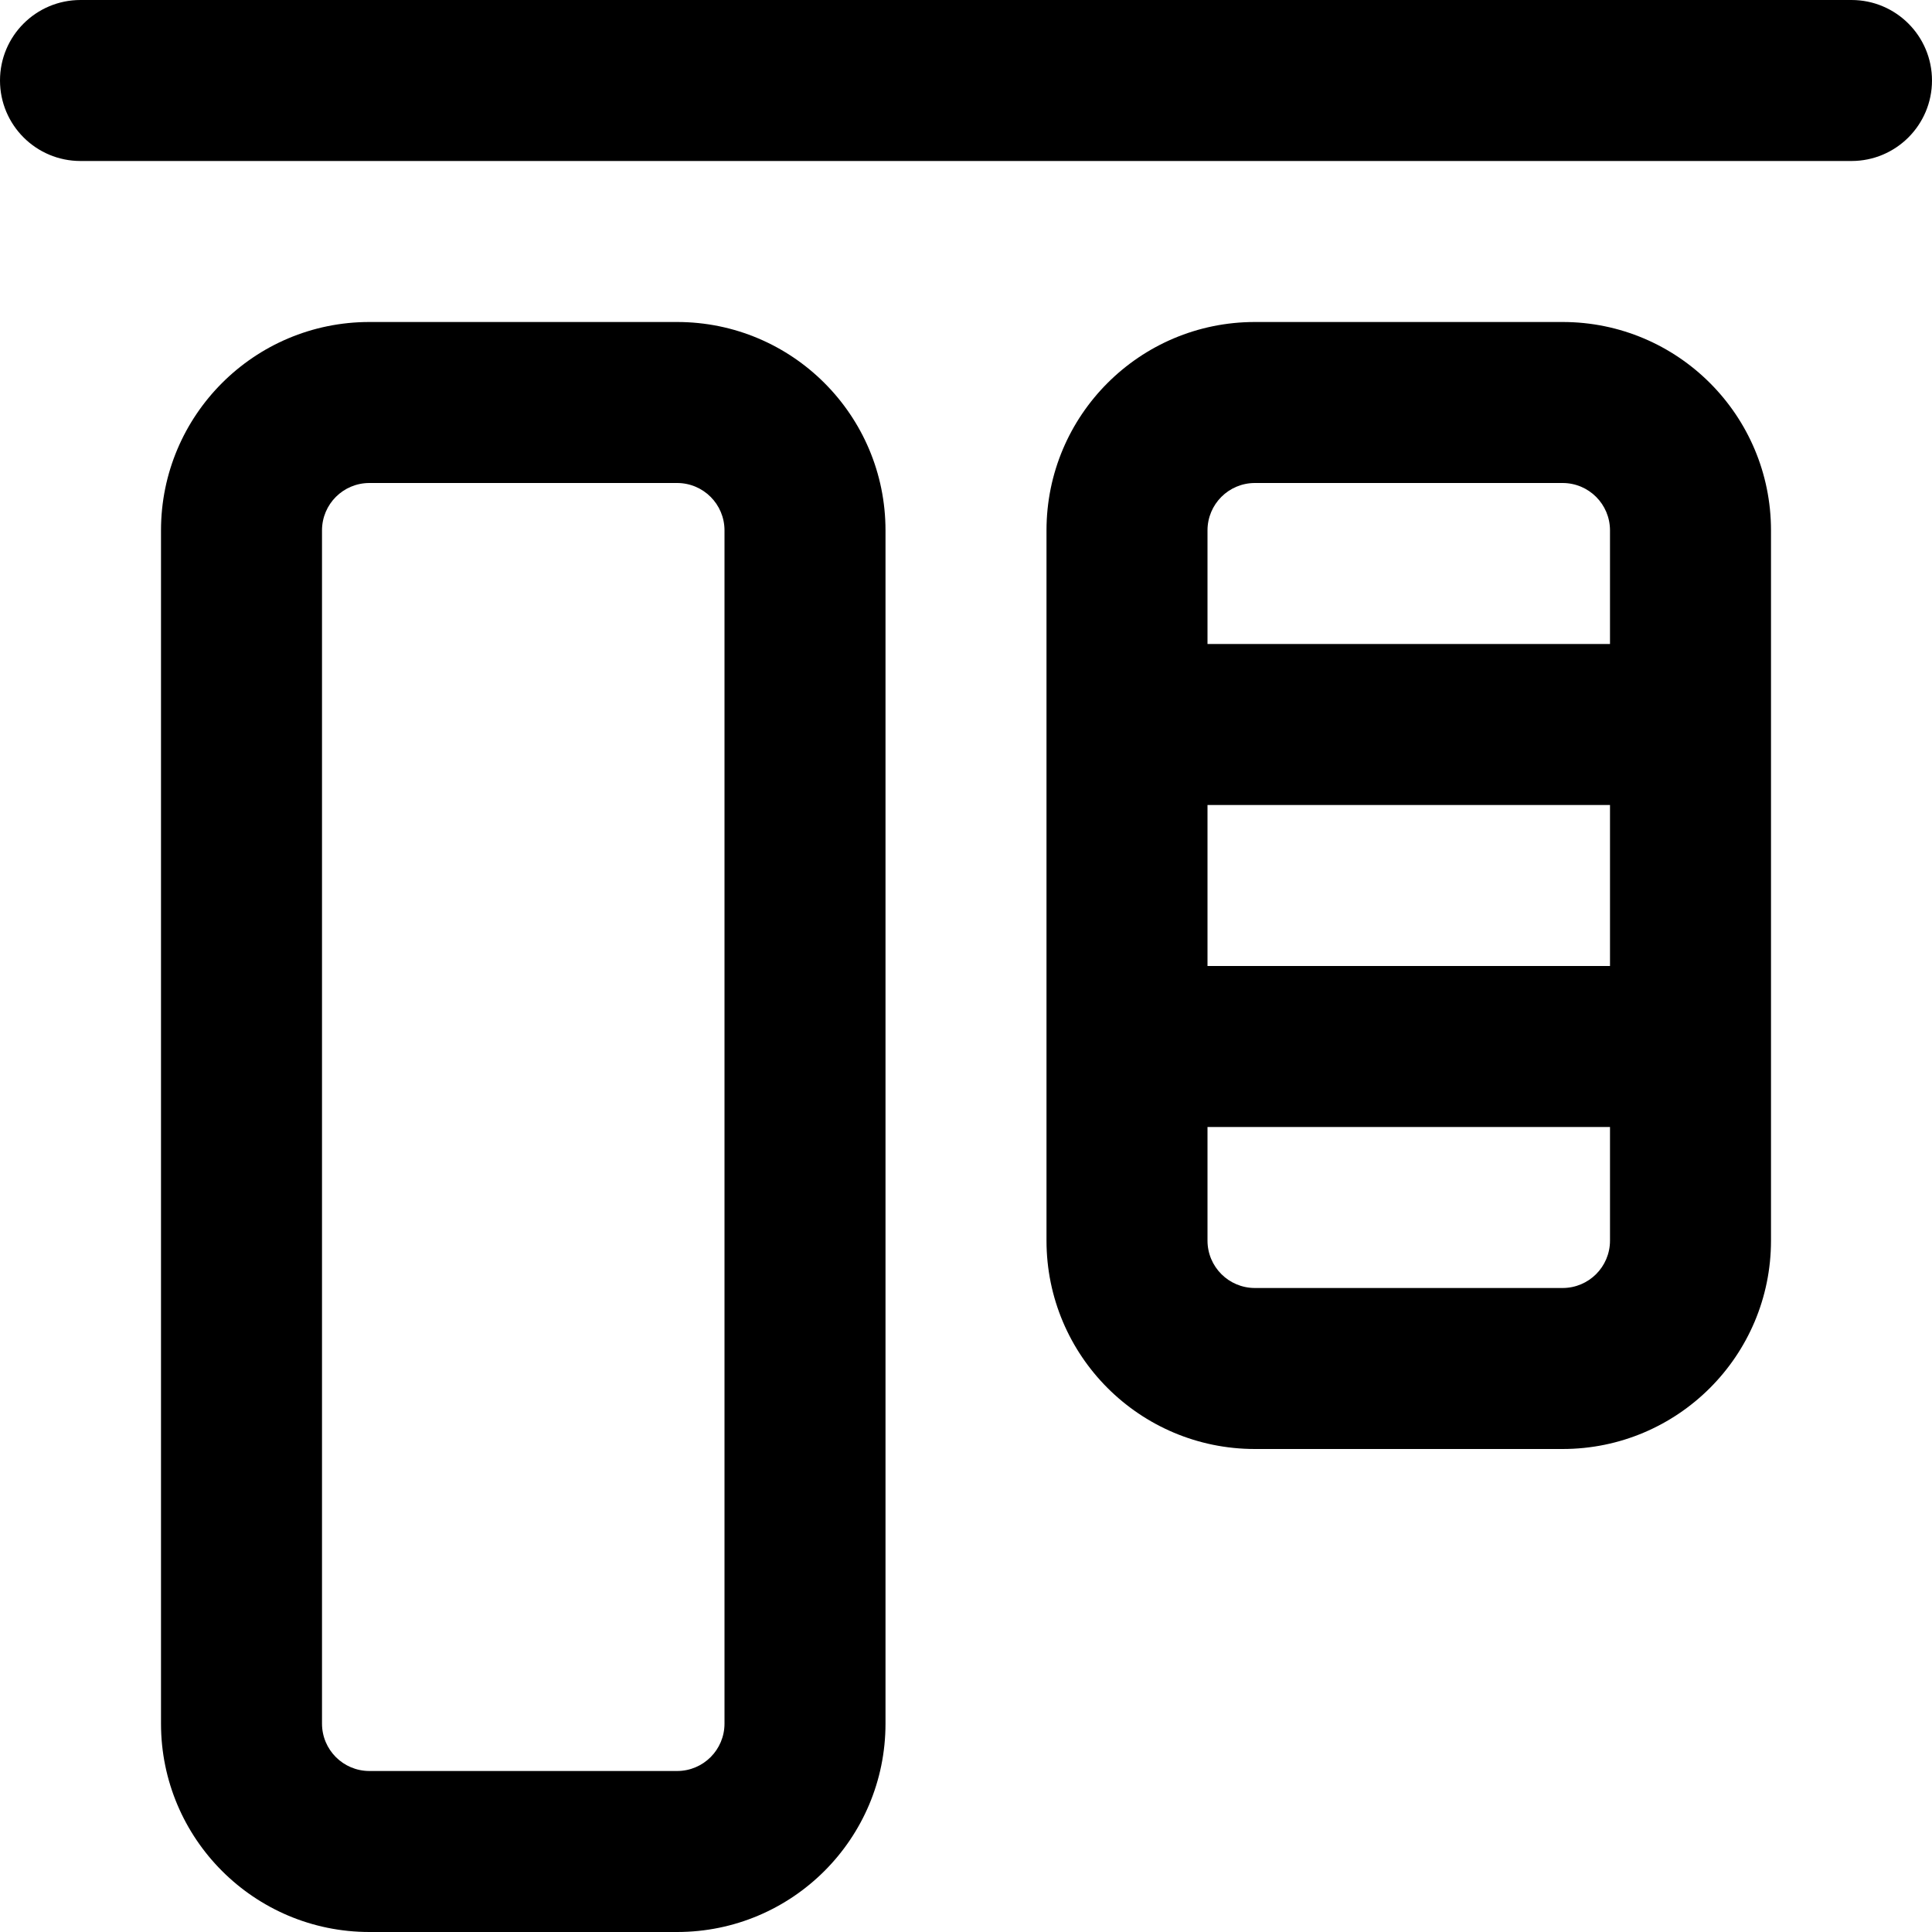<?xml version="1.0" encoding="iso-8859-1"?>
<!-- Generator: Adobe Illustrator 19.0.0, SVG Export Plug-In . SVG Version: 6.00 Build 0)  -->
<svg version="1.1" id="Layer_1" xmlns="http://www.w3.org/2000/svg" xmlns:xlink="http://www.w3.org/1999/xlink" x="0px" y="0px"
	 viewBox="0 0 512 512" style="enable-background:new 0 0 512 512;" xml:space="preserve">
<g>
	<g>
		<g>
			<path d="M490.667,0H21.333C9.551,0,0,9.551,0,21.333c0,11.782,9.551,21.333,21.333,21.333h469.333
				c11.782,0,21.333-9.551,21.333-21.333C512,9.551,502.449,0,490.667,0z"/>
			<path d="M179.435,85.333H97.899c-30.513,0-55.232,24.719-55.232,55.232v316.203c0,30.513,24.719,55.232,55.232,55.232h81.536
				c30.513,0,55.232-24.719,55.232-55.232V140.565C234.667,110.053,209.947,85.333,179.435,85.333z M192,456.768
				c0,6.949-5.617,12.565-12.565,12.565H97.899c-6.949,0-12.565-5.617-12.565-12.565V140.565c0-6.949,5.617-12.565,12.565-12.565
				h81.536c6.949,0,12.565,5.617,12.565,12.565V456.768z"/>
			<path d="M414.101,85.333h-81.536c-30.513,0-55.232,24.719-55.232,55.232v188.203c0,30.513,24.719,55.232,55.232,55.232h81.536
				c30.513,0,55.232-24.719,55.232-55.232V140.565C469.333,110.053,444.614,85.333,414.101,85.333z M332.565,128h81.536
				c6.949,0,12.565,5.617,12.565,12.565v30.101H320v-30.101C320,133.617,325.617,128,332.565,128z M426.667,213.333V256H320v-42.667
				H426.667z M414.101,341.333h-81.536c-6.949,0-12.565-5.617-12.565-12.565v-30.101h106.667v30.101
				C426.667,335.717,421.05,341.333,414.101,341.333z"/>
		</g>
	</g>
</g>
<g>
</g>
<g>
</g>
<g>
</g>
<g>
</g>
<g>
</g>
<g>
</g>
<g>
</g>
<g>
</g>
<g>
</g>
<g>
</g>
<g>
</g>
<g>
</g>
<g>
</g>
<g>
</g>
<g>
</g>
</svg>
